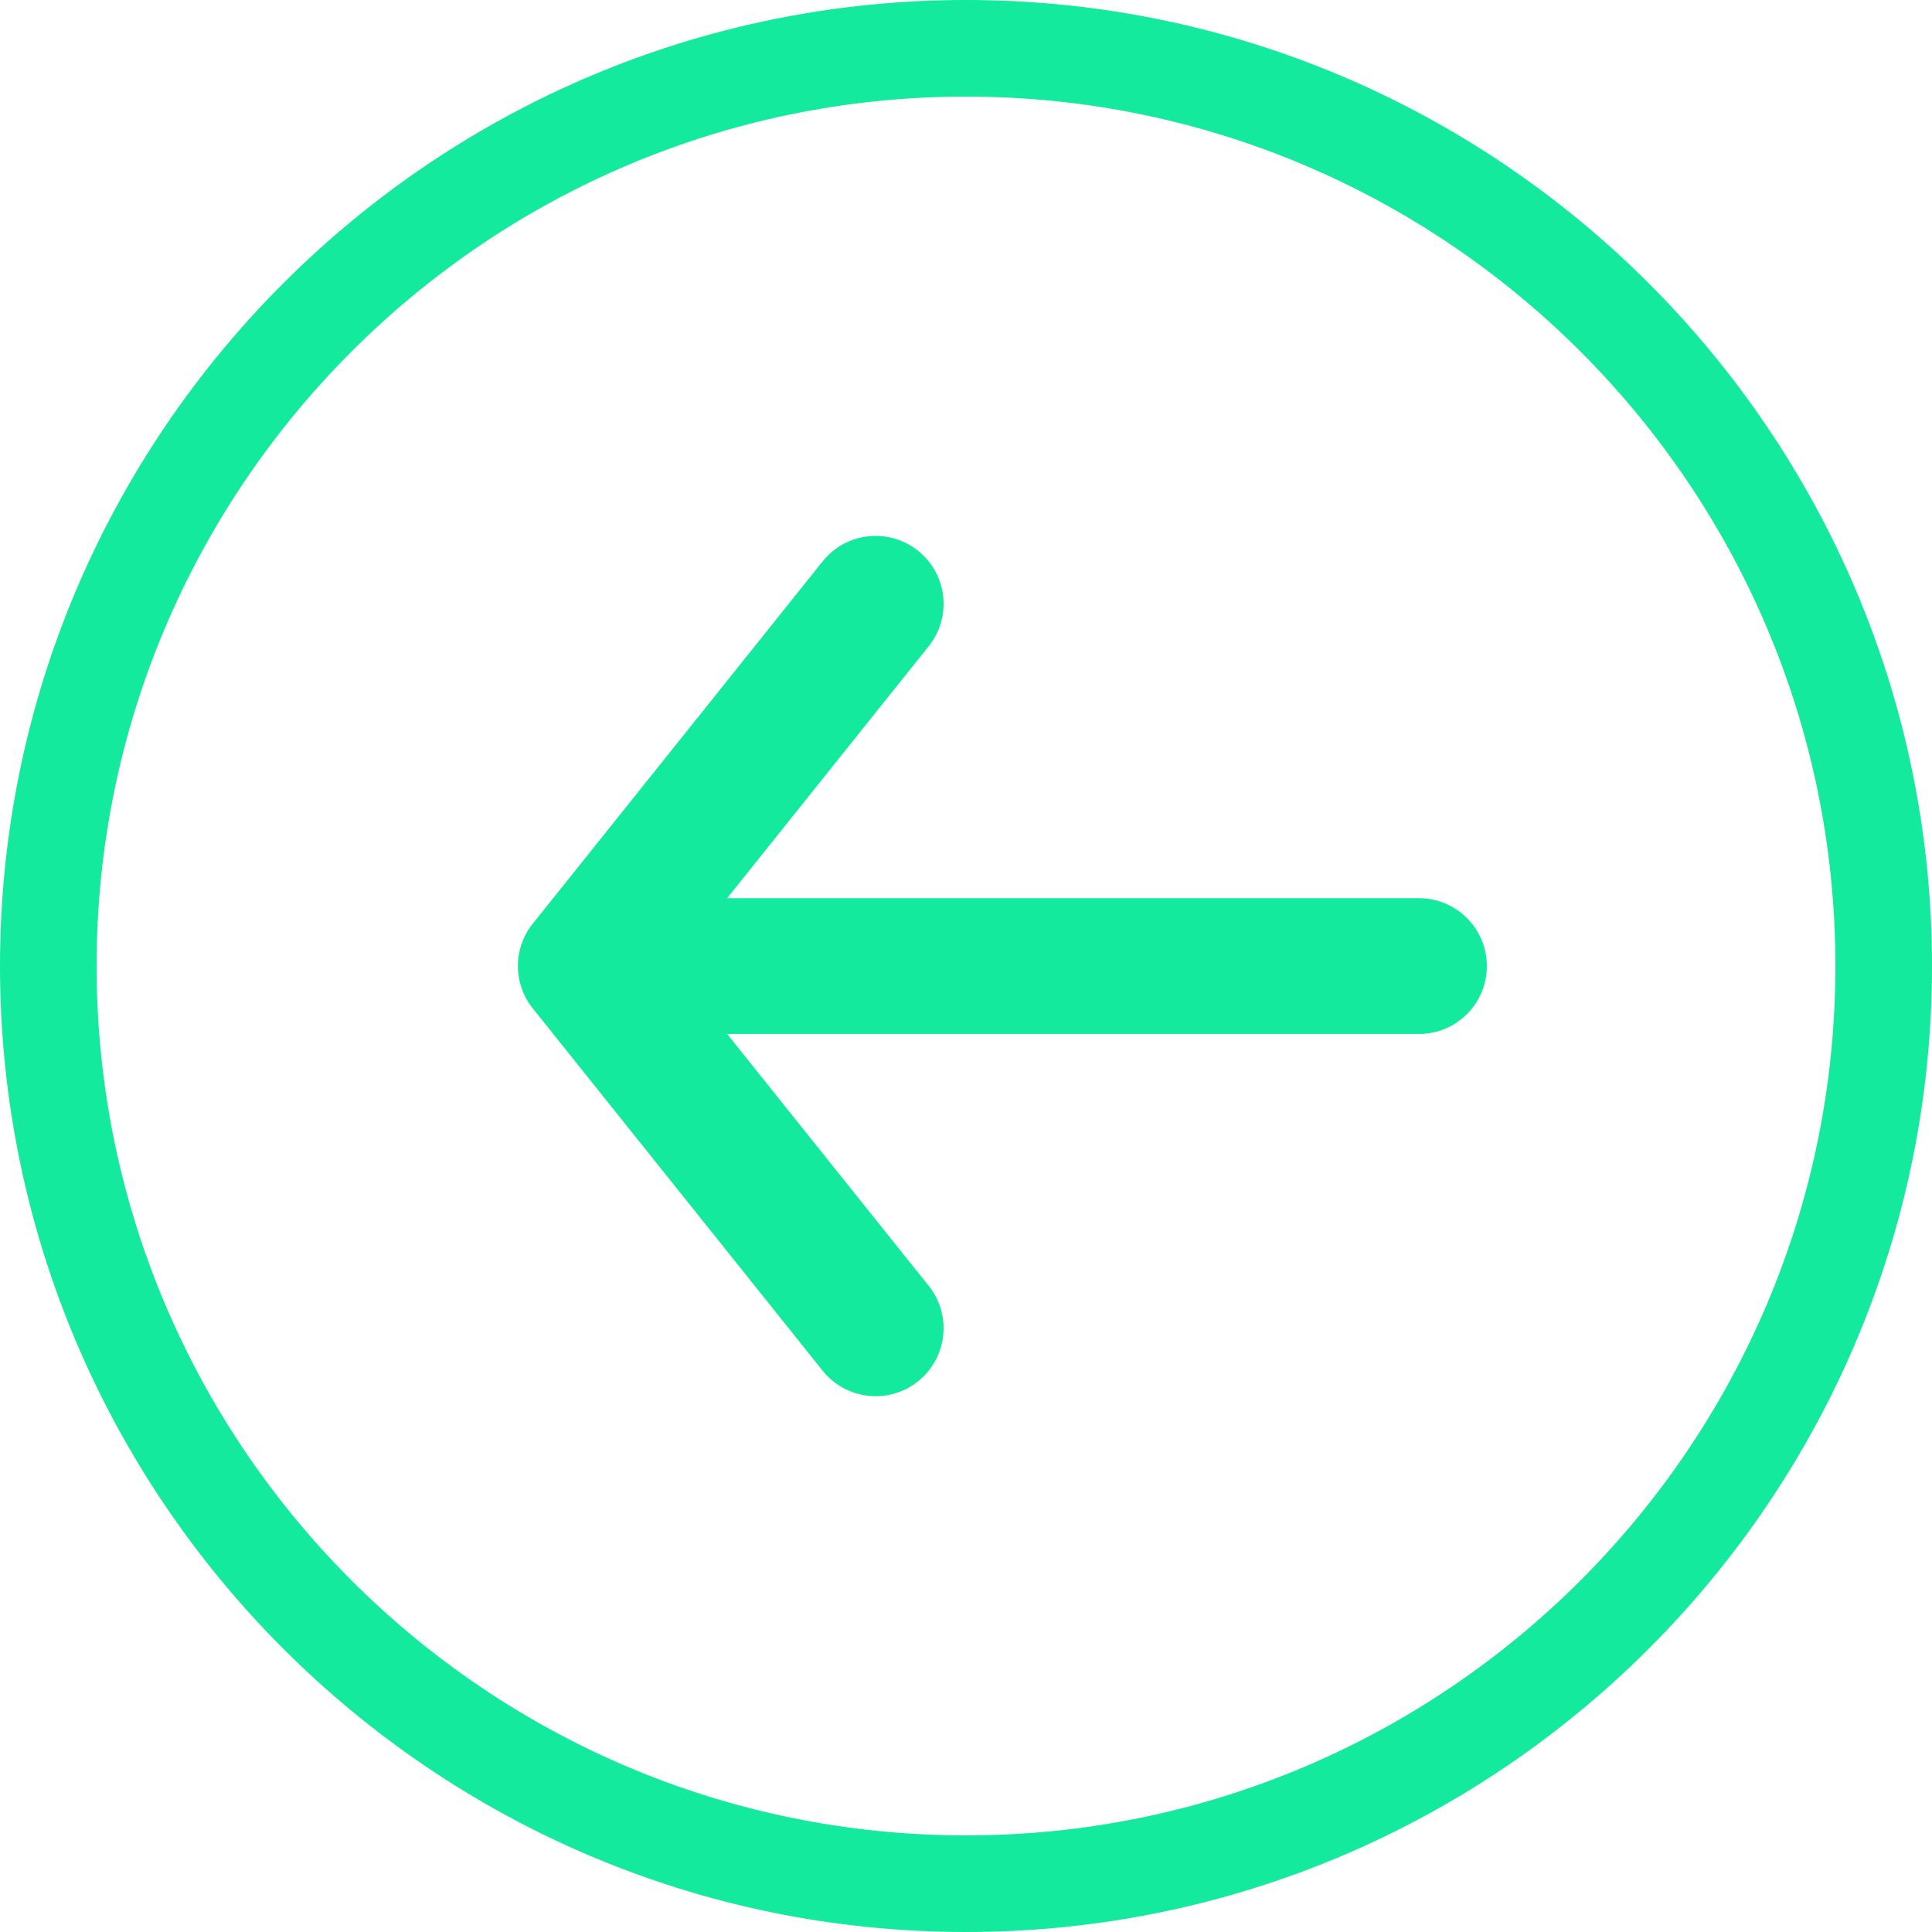 <?xml version="1.0" encoding="UTF-8"?><svg id="a" xmlns="http://www.w3.org/2000/svg" width="22" height="22" viewBox="0 0 22 22"><defs><style>.b{fill-rule:evenodd;}.b,.c{fill:#13ea9d;stroke-width:0px;}</style></defs><path class="c" d="m0,11C0,4.935,4.935,0,11,0c6.065,0,11,4.935,11,11,0,6.065-4.935,11-11,11C4.935,22,0,17.065,0,11Zm1.1,0c0,5.459,4.441,9.9,9.9,9.9s9.9-4.441,9.9-9.9c0-5.459-4.441-9.9-9.9-9.9S1.1,5.541,1.1,11Z"/><path class="b" d="m6.067,10.517c-.226.282-.226.684,0,.966l3.3,4.125c.267.334.754.388,1.087.121.334-.267.388-.754.121-1.087l-2.295-2.868h7.878c.427,0,.773-.346.773-.773,0-.427-.346-.773-.773-.773h-7.878s2.295-2.869,2.295-2.869c.267-.334.213-.82-.121-1.087-.334-.267-.82-.213-1.087.121l-3.3,4.125Z"/></svg>